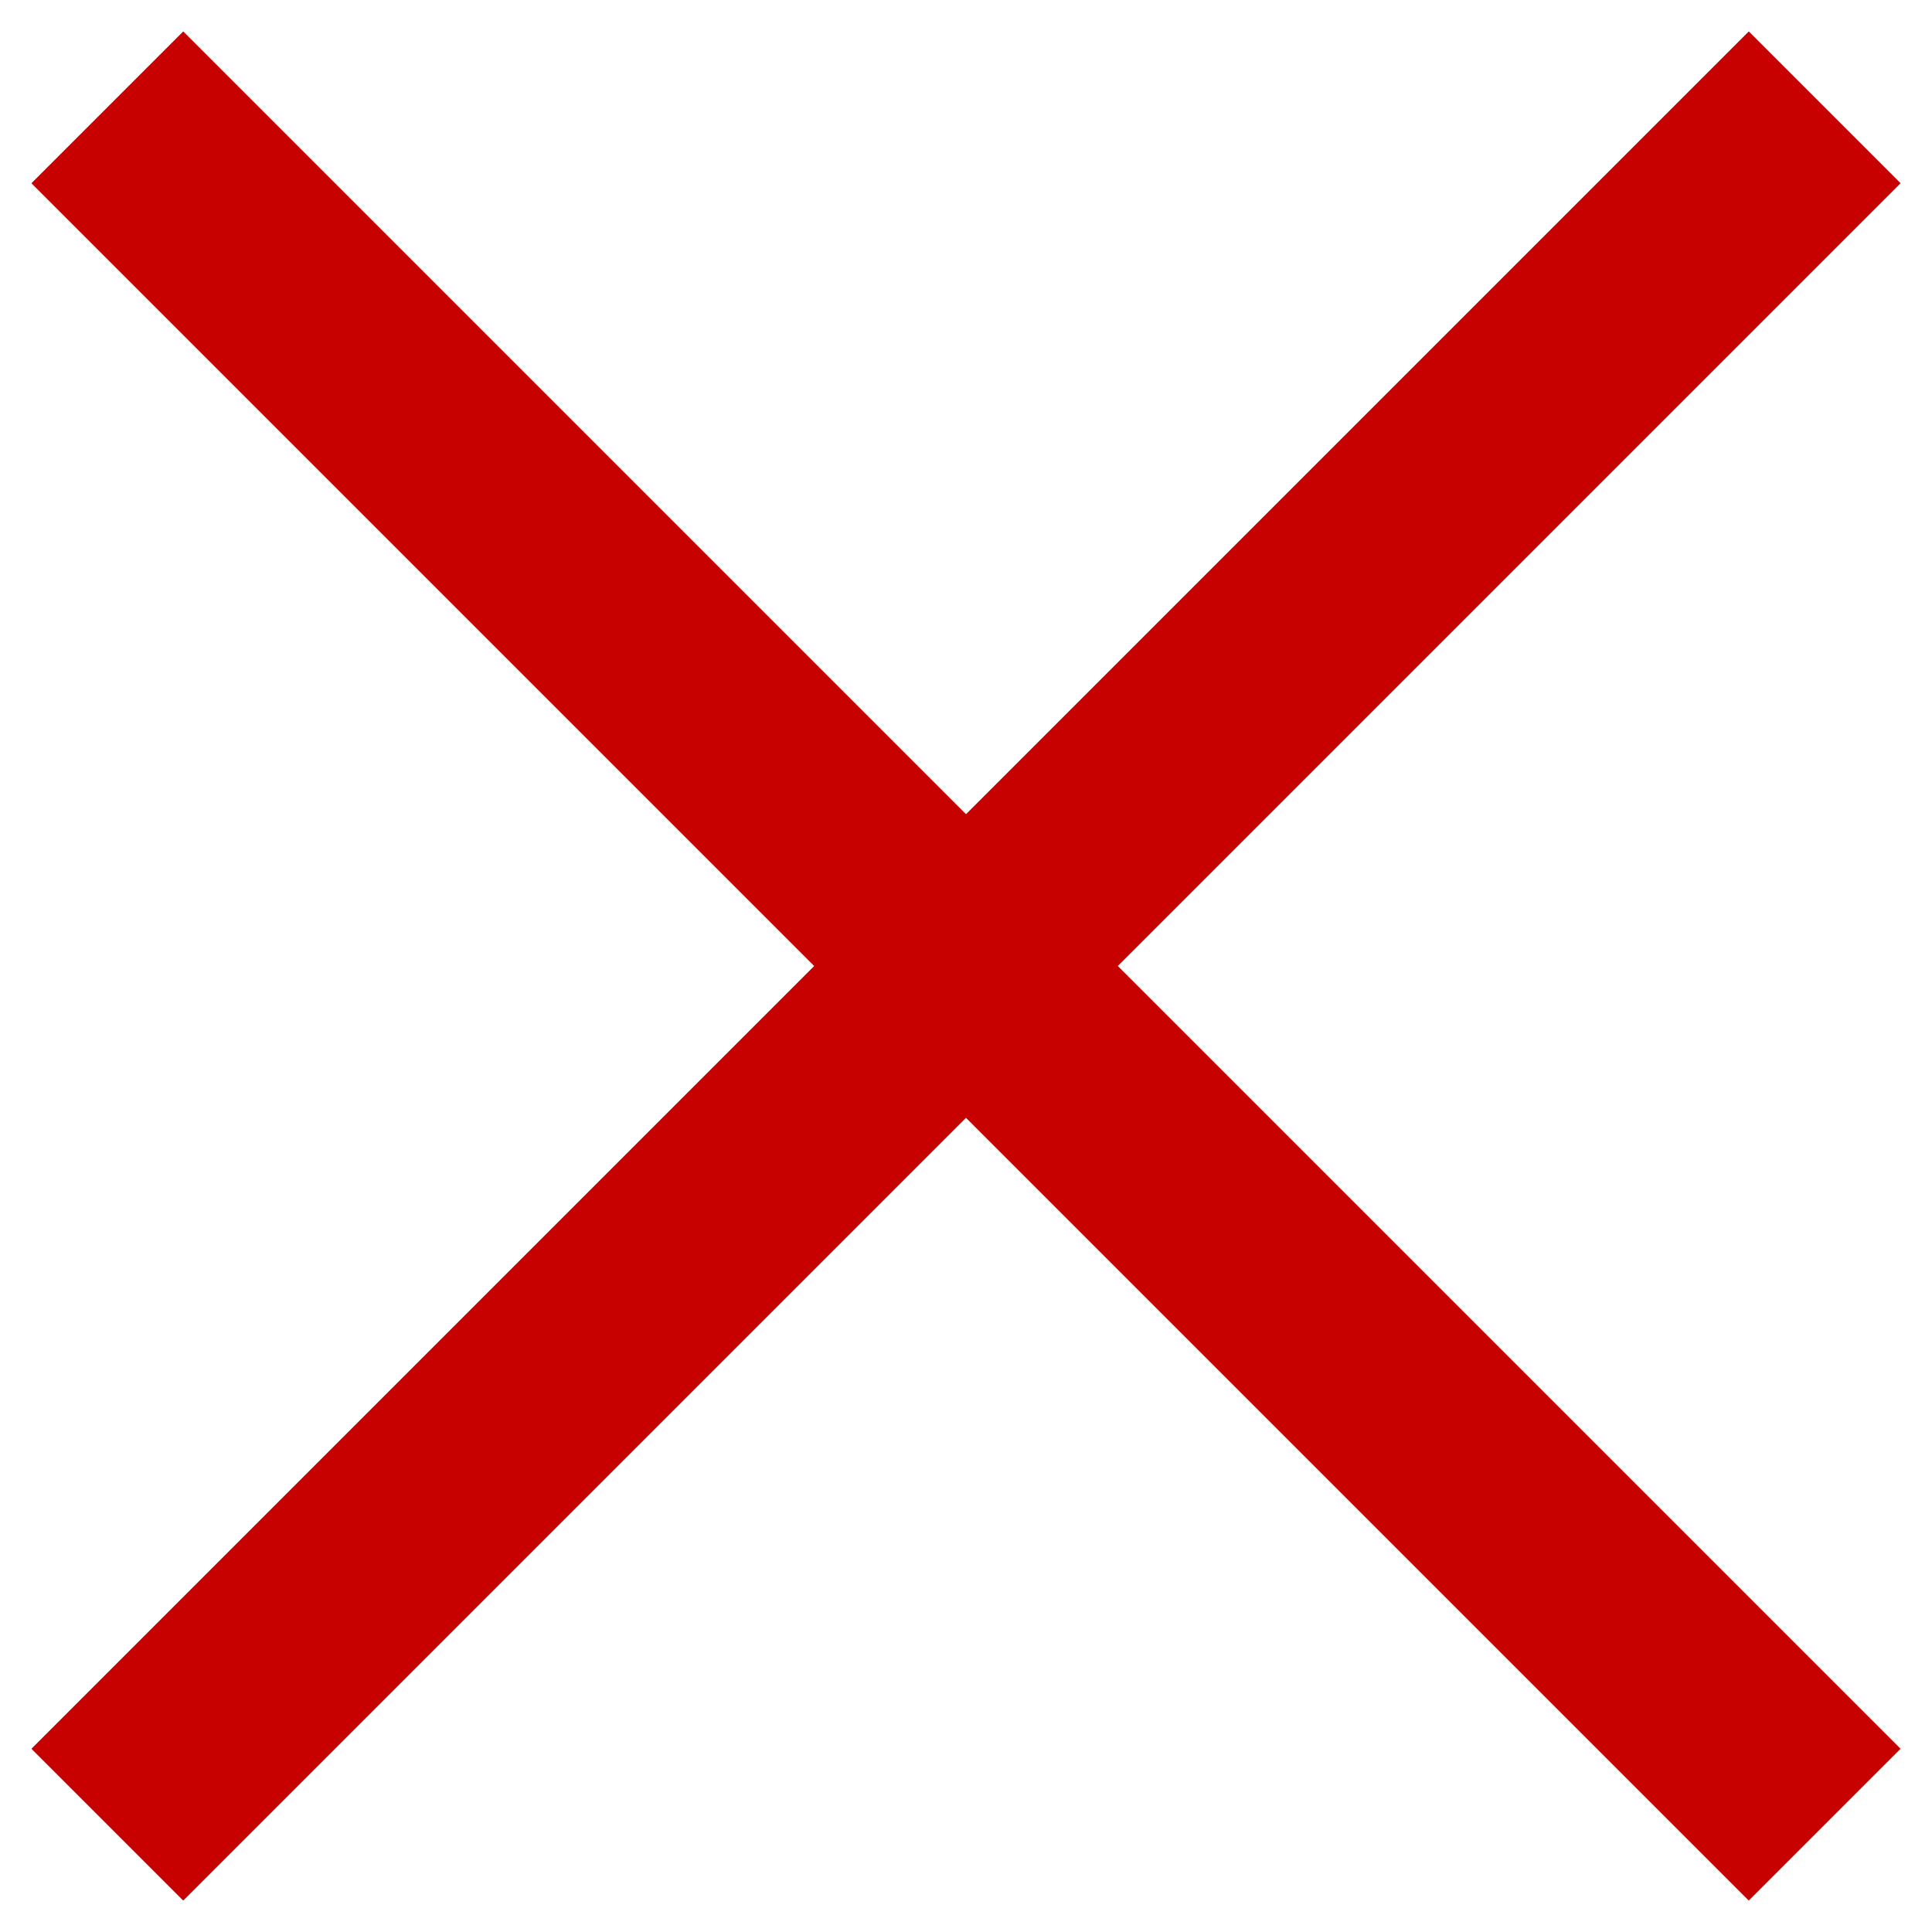 <?xml version="1.0" encoding="UTF-8"?> <svg xmlns="http://www.w3.org/2000/svg" width="18" height="18" viewBox="0 0 18 18" fill="none"><path d="M1 17L17 1" stroke="#C70000" stroke-width="2"></path><path d="M17 17L1 1" stroke="#C70000" stroke-width="2"></path></svg> 